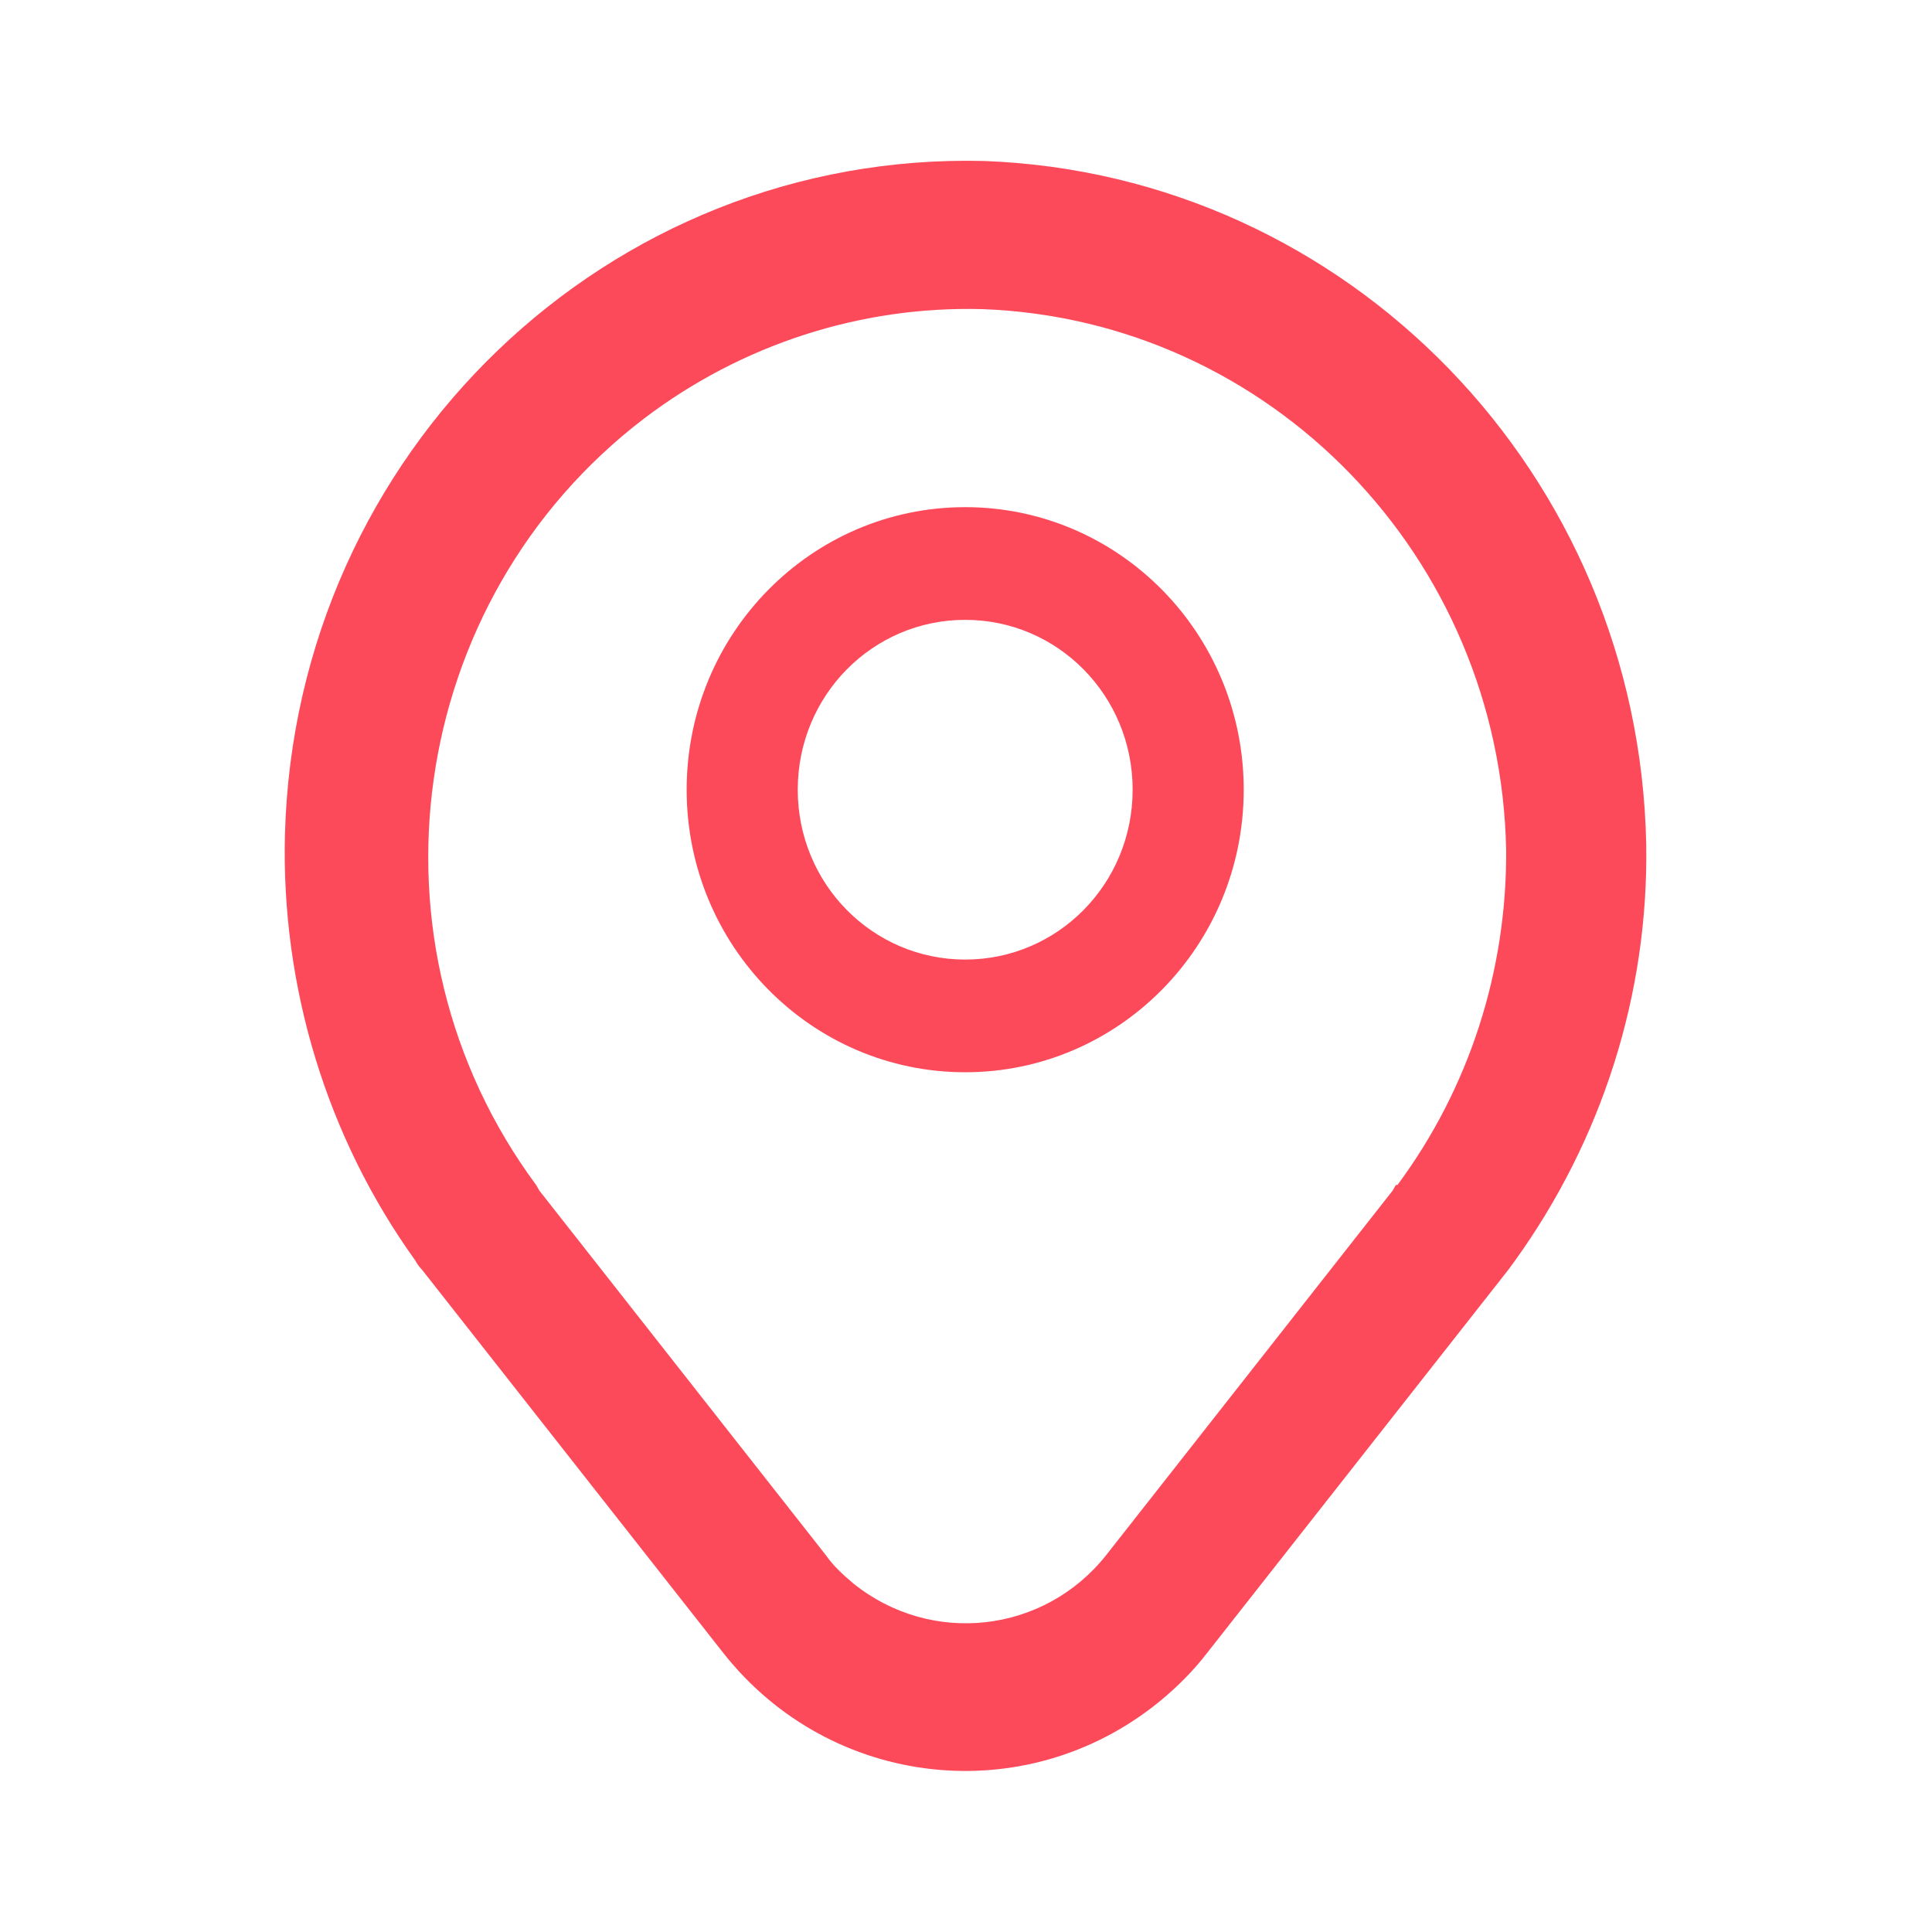 <?xml version="1.0" encoding="UTF-8"?>
<svg id="Layer_1" data-name="Layer 1" xmlns="http://www.w3.org/2000/svg" xmlns:xlink="http://www.w3.org/1999/xlink" viewBox="0 0 24 24">
  <defs>
    <style>
      .cls-1 {
        fill: none;
      }

      .cls-2 {
        clip-path: url(#clippath);
      }

      .cls-3 {
        fill: #fd4a5b;
      }
    </style>
    <clipPath id="clippath">
      <rect class="cls-1" x="3.54" y="2" width="16.92" height="20"/>
    </clipPath>
  </defs>
  <g class="cls-2">
    <g>
      <path class="cls-3" d="M11.99,6.3c-1.91,0-3.46,1.57-3.46,3.51s1.55,3.51,3.46,3.51,3.46-1.57,3.46-3.51-1.55-3.51-3.46-3.51Zm0,5.62c-1.15,0-2.08-.94-2.08-2.11s.93-2.11,2.08-2.11,2.08,.94,2.08,2.11-.93,2.11-2.08,2.11Z"/>
      <path class="cls-3" d="M12.23,2c-4.67-.12-8.56,3.61-8.69,8.36-.05,1.9,.52,3.77,1.62,5.3,.02,.04,.05,.08,.08,.11l3.75,4.77c1.33,1.68,3.75,1.95,5.41,.6,.22-.18,.42-.38,.59-.6l3.75-4.77s.05-.07,.08-.11c1.08-1.5,1.66-3.31,1.63-5.17-.09-4.6-3.7-8.32-8.22-8.49Zm5.11,12.72l-.04,.07-3.56,4.53c-.77,.97-2.17,1.13-3.14,.35-.13-.11-.25-.22-.34-.35l-3.56-4.53-.04-.07c-2.22-3-1.62-7.26,1.34-9.52,1.21-.92,2.69-1.4,4.2-1.36,3.58,.13,6.44,3.08,6.51,6.72,.01,1.5-.46,2.96-1.35,4.16h0Z"/>
    </g>
  </g>
</svg>